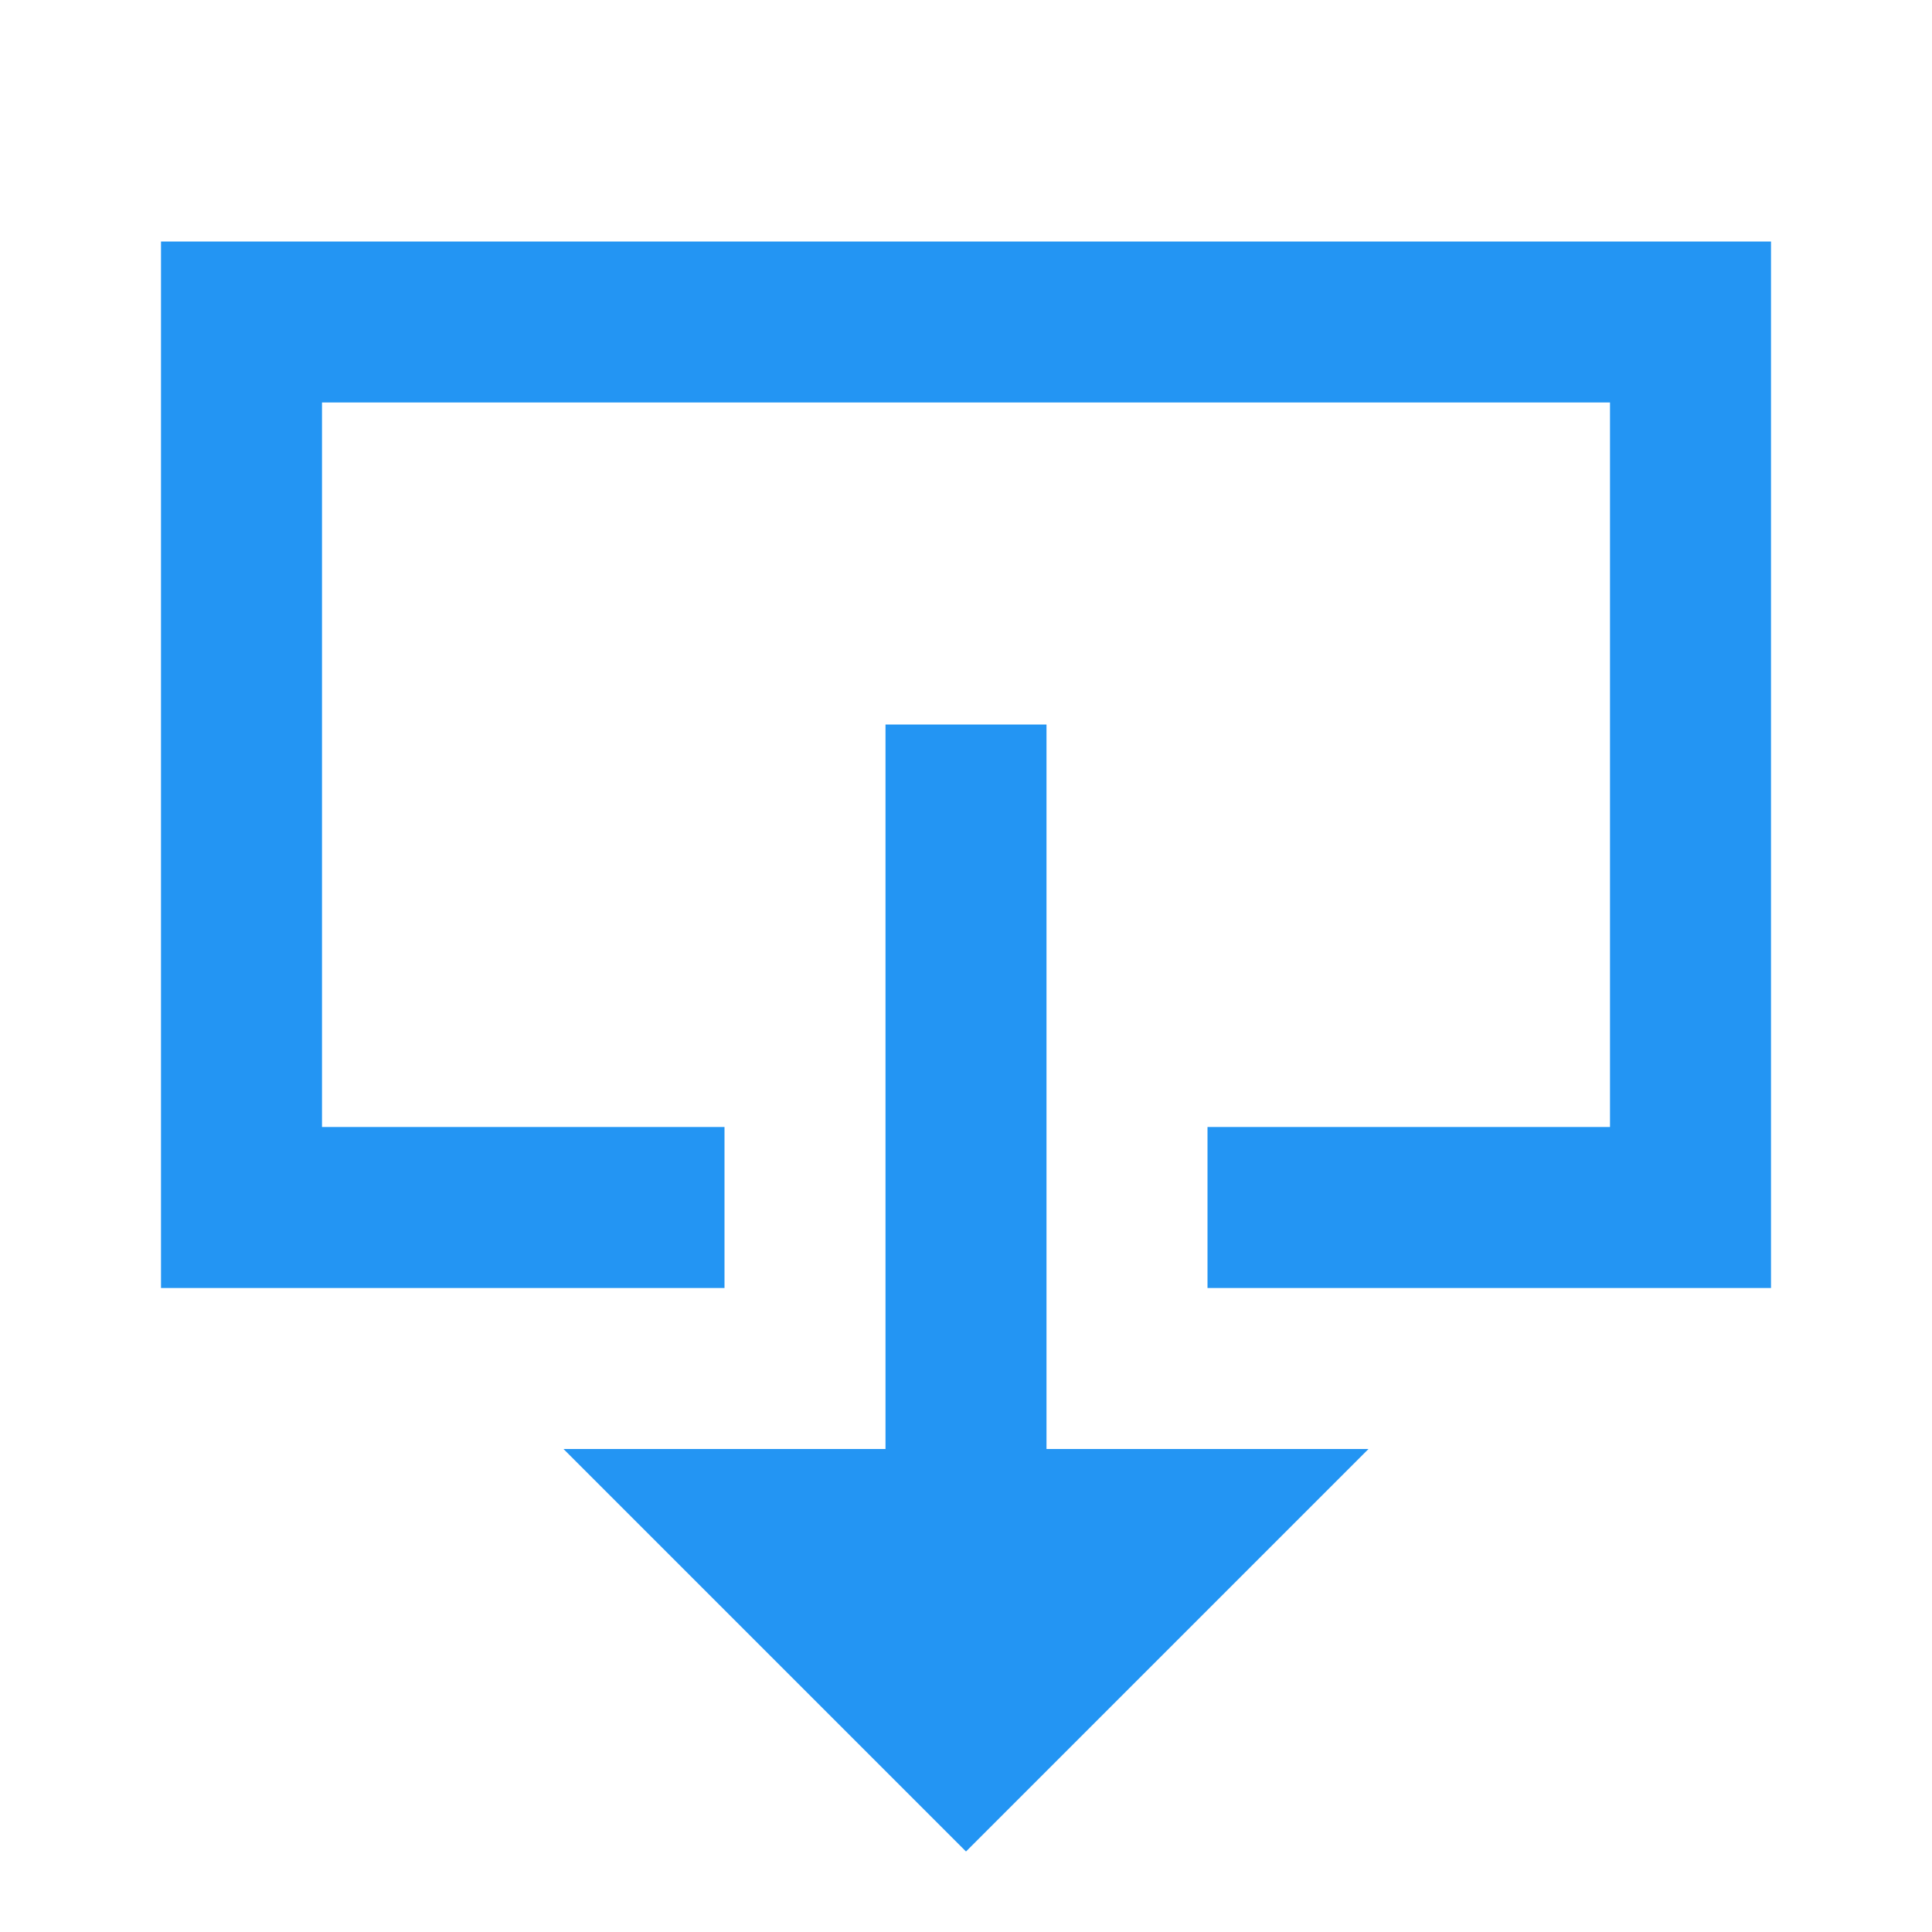 <svg height='100px' width='100px'  fill="#2395f3" xmlns="http://www.w3.org/2000/svg" xmlns:xlink="http://www.w3.org/1999/xlink" viewBox="0 0 24 24" version="1.1" x="0px" y="0px"><title>icon/export-down</title><desc>Created with Sketch.</desc><g stroke="none" stroke-width="1" fill="none" fill-rule="evenodd"><path d="M9,14 L9,16 L2,16 L2,3 L22,3 L22,16 L15,16 L15,14 L20,14 L20,5 L4,5 L4,14 L9,14 Z M11,9 L13,9 L13,18 L17,18 L12,23 L7,18 L11,18 L11,9 Z" fill="#2395f3"></path></g></svg>